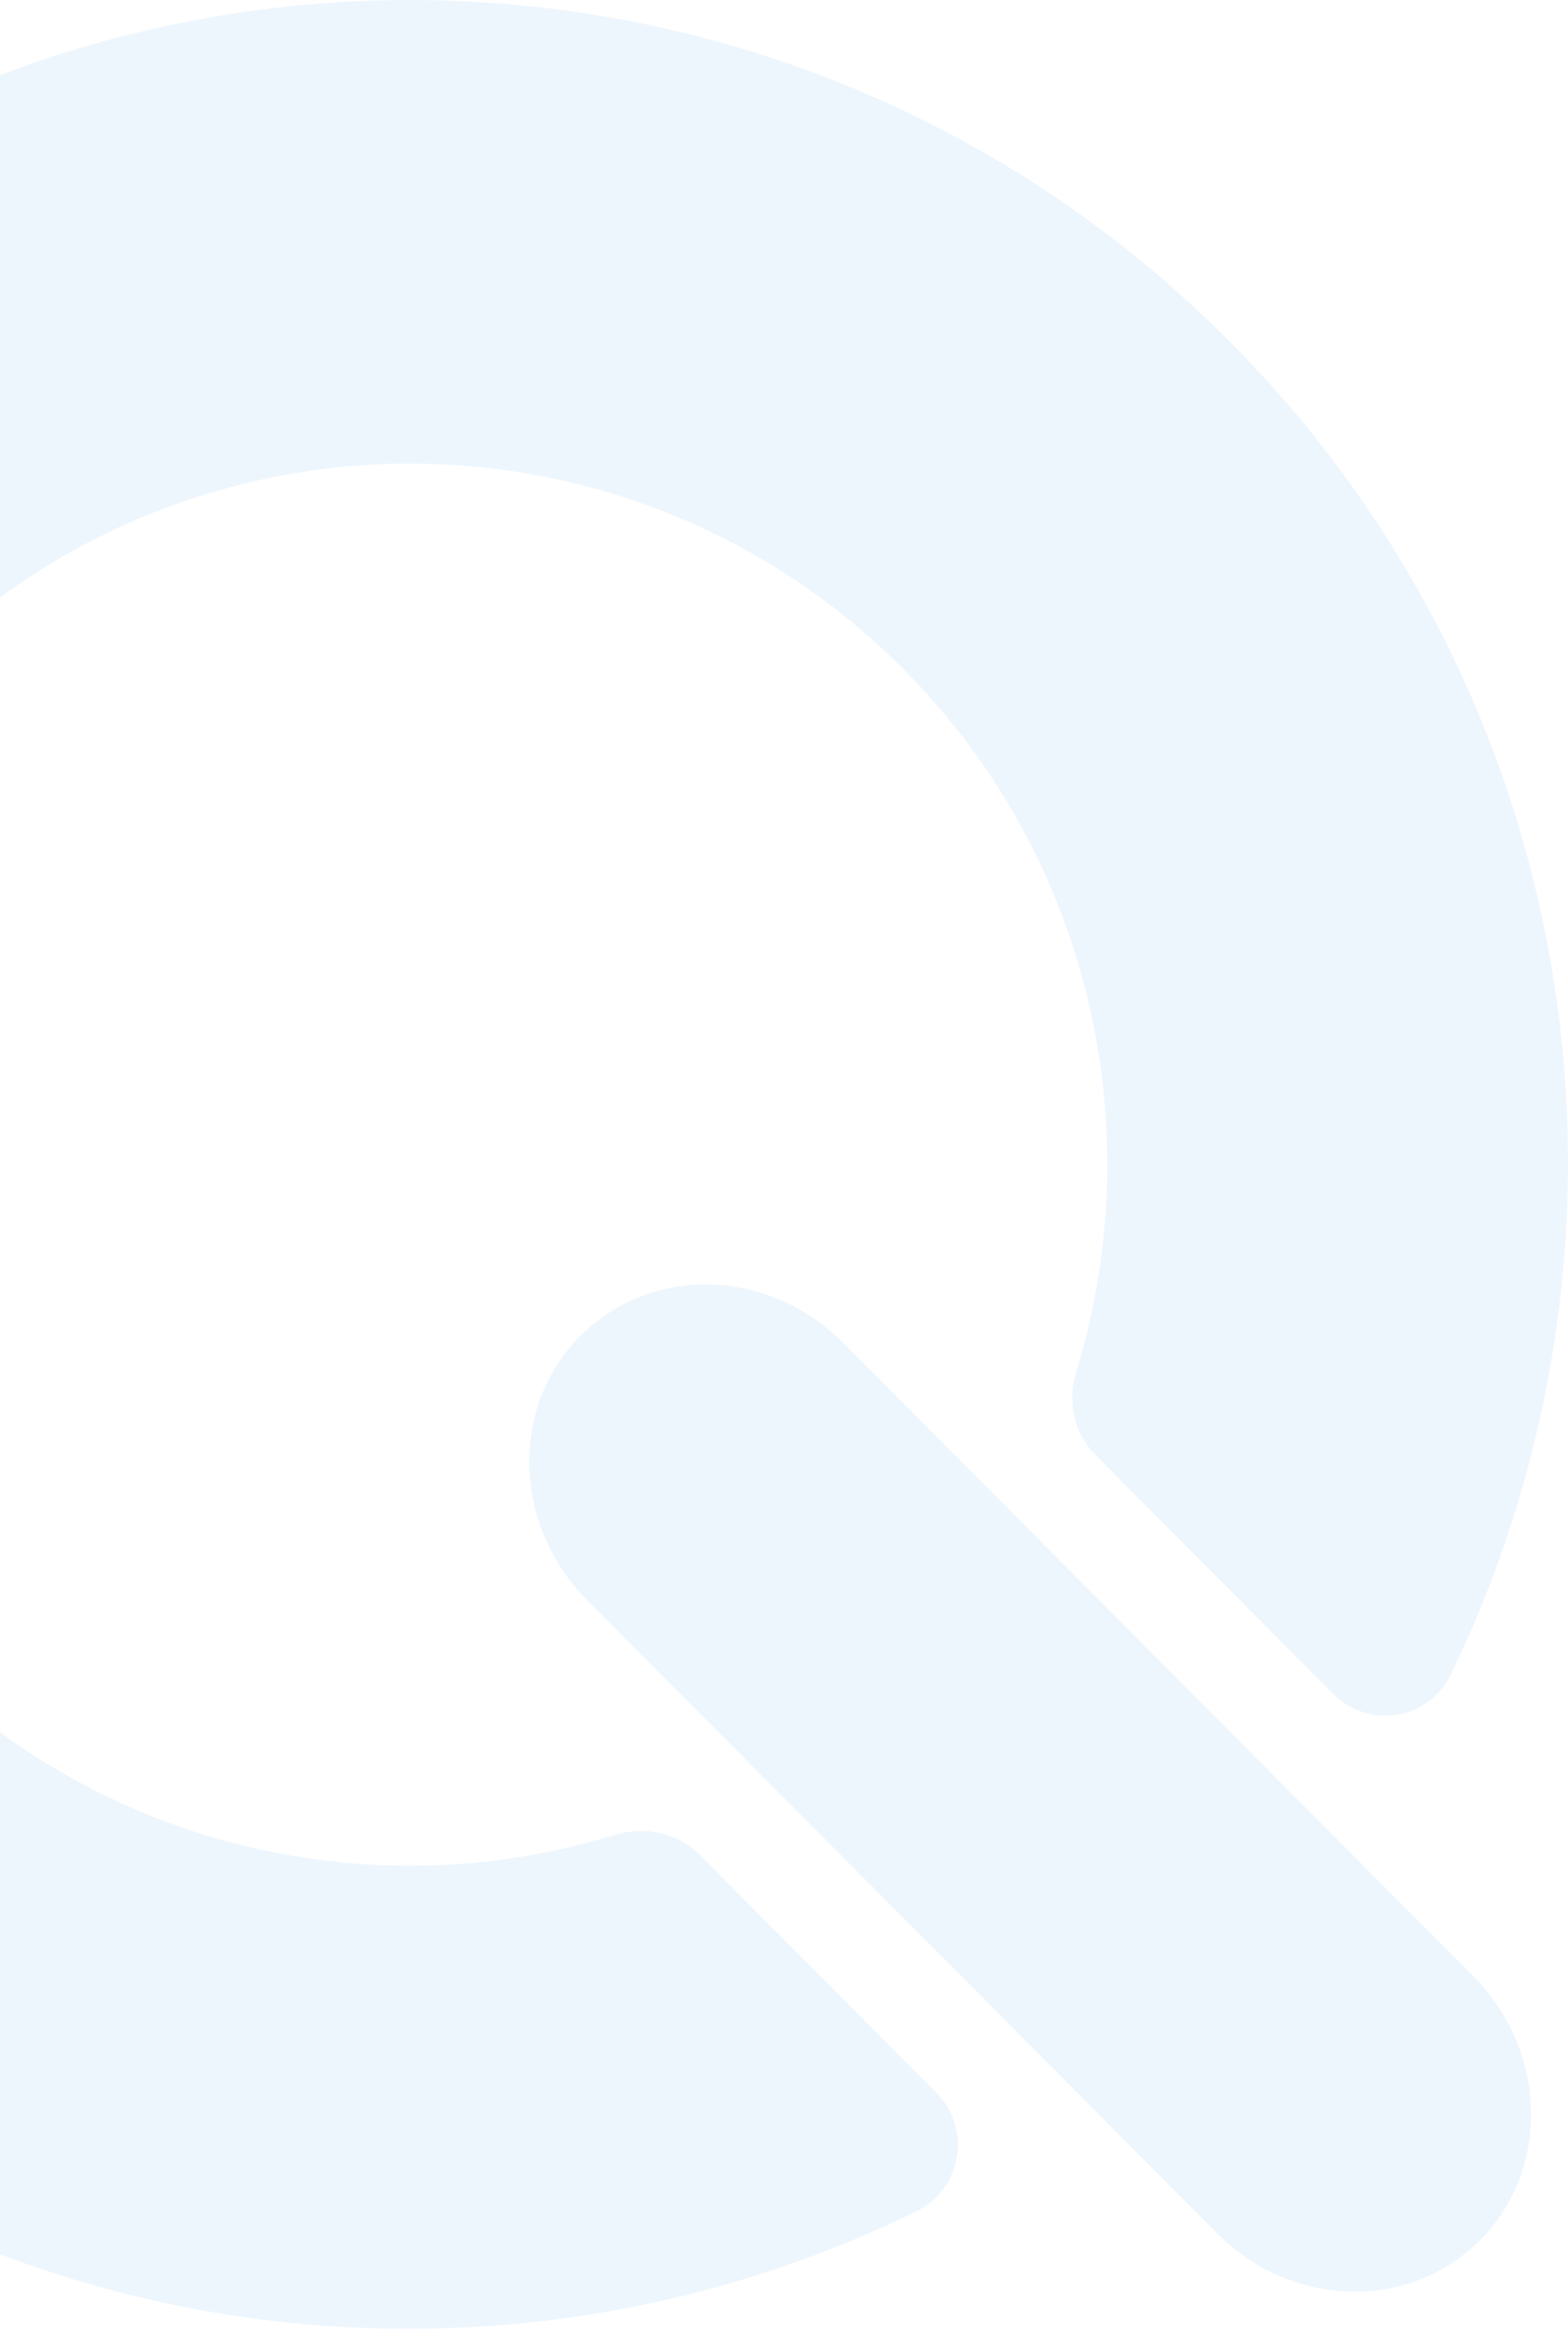 <?xml version="1.0" encoding="UTF-8"?> <svg xmlns="http://www.w3.org/2000/svg" width="415" height="617" viewBox="0 0 415 617" fill="none"><g opacity="0.07"><path d="M391.712 592.764C410.425 573.943 409.623 542.649 389.921 522.865L223.143 355.245C203.44 335.446 172.3 334.656 153.588 353.461C134.875 372.266 135.661 403.561 155.363 423.361L322.157 590.964C341.844 610.764 372.984 611.569 391.712 592.764Z" fill="#037FE4"></path><path d="M-131.825 116.677C-219.904 227.392 -220.077 388.333 -132.233 499.221C-38.451 617.578 118.225 645.952 242.598 585.084C254.57 579.226 257.273 563.2 247.861 553.742L185.188 490.758C179.265 484.806 170.56 483.069 162.548 485.532C91.657 507.274 10.35 485.311 -39.315 419.391C-89.419 352.886 -87.942 257.929 -36.062 192.814C33.98 104.914 162.076 99.641 239.063 177.024C289.136 227.345 304.344 299.329 284.862 362.912C282.474 370.696 284.139 379.159 289.874 384.922L352.878 448.238C362.226 457.632 378.157 455.075 383.955 443.122C439.747 328.207 420.406 185.772 325.398 90.278C197.427 -38.327 -15.48 -29.532 -131.825 116.677Z" fill="#037FE4"></path></g></svg> 